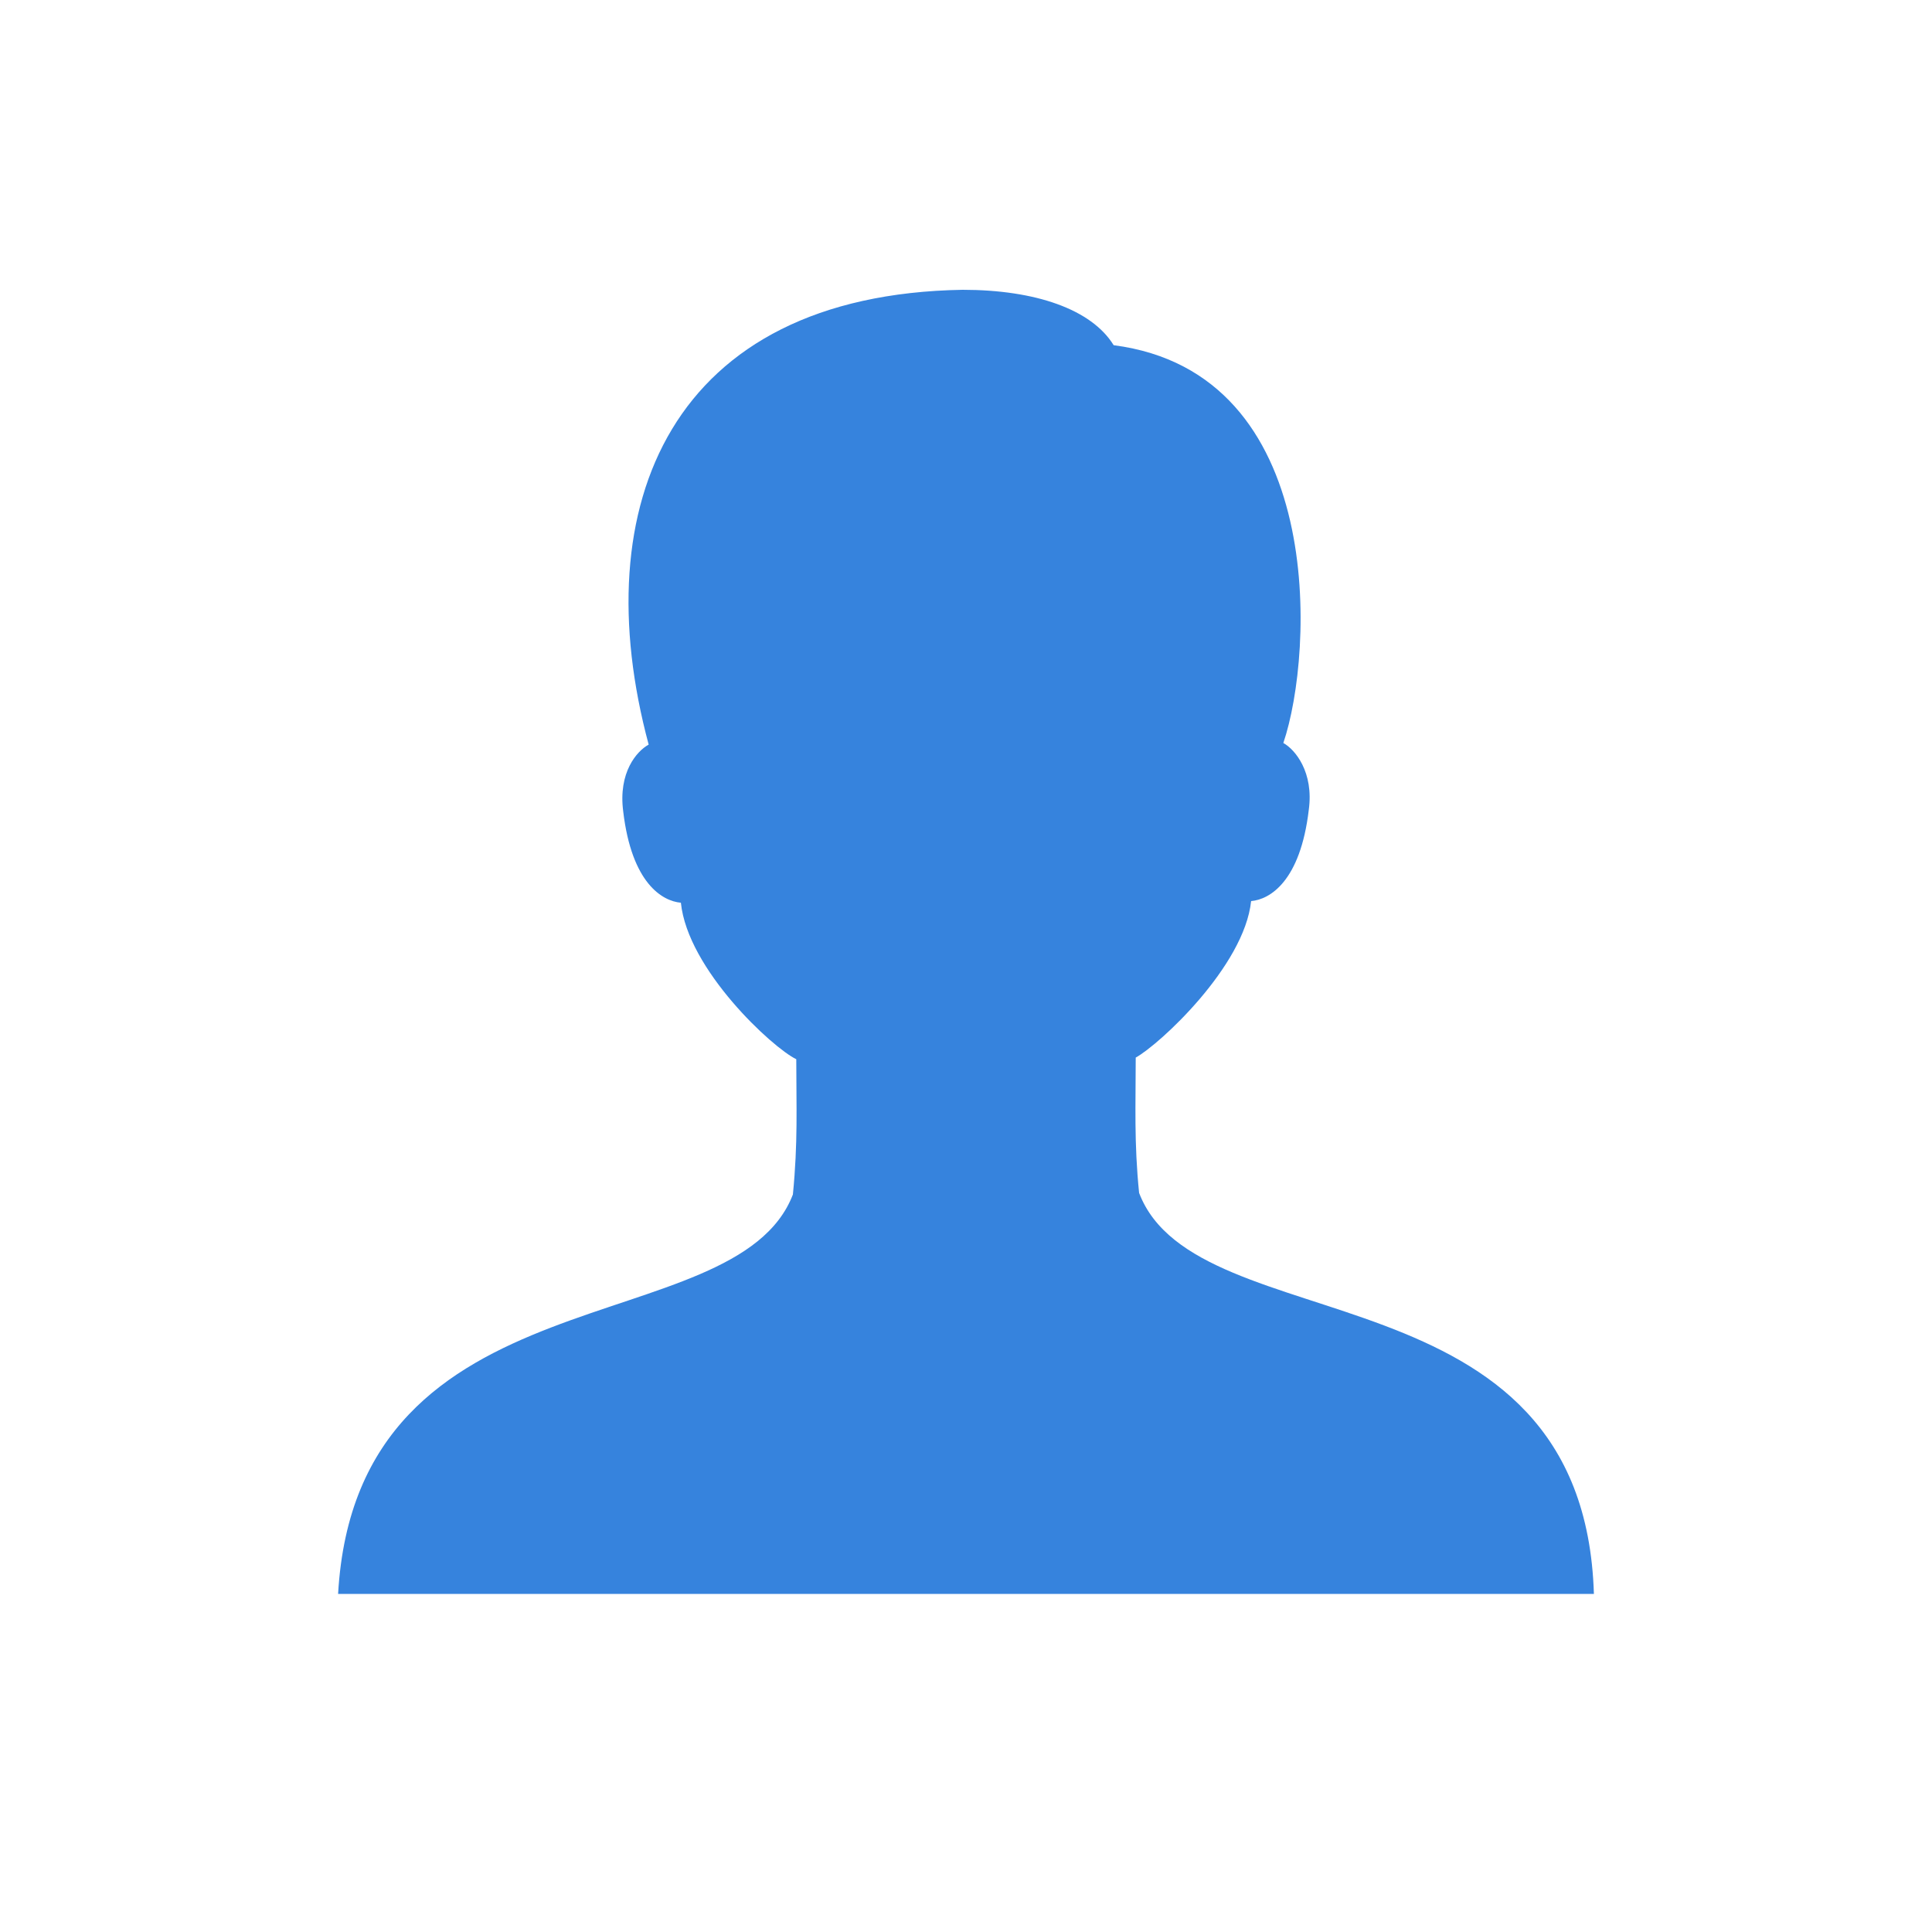 <svg width="40" height="40" viewBox="0 0 40 40" fill="none" xmlns="http://www.w3.org/2000/svg">
<g id="Frame">
<path id="Vector" d="M23.584 24.698C23.478 23.651 23.514 22.875 23.514 21.896C24.005 21.626 25.762 20.006 25.903 18.656C26.289 18.623 26.922 18.251 27.097 16.766C27.203 15.99 26.816 15.518 26.57 15.383C27.203 13.526 27.484 7.721 23.057 7.147C22.6 6.405 21.44 6 19.93 6C13.886 6.101 12.095 10.455 13.43 15.416C13.184 15.551 12.797 15.99 12.903 16.8C13.078 18.285 13.711 18.656 14.097 18.69C14.238 20.074 15.995 21.694 16.486 21.93C16.486 22.909 16.522 23.651 16.416 24.731C15.222 27.836 7.387 26.216 7 33H33C32.789 26.115 24.778 27.836 23.584 24.698Z" fill="#3683DD"/>
</g>
</svg>
